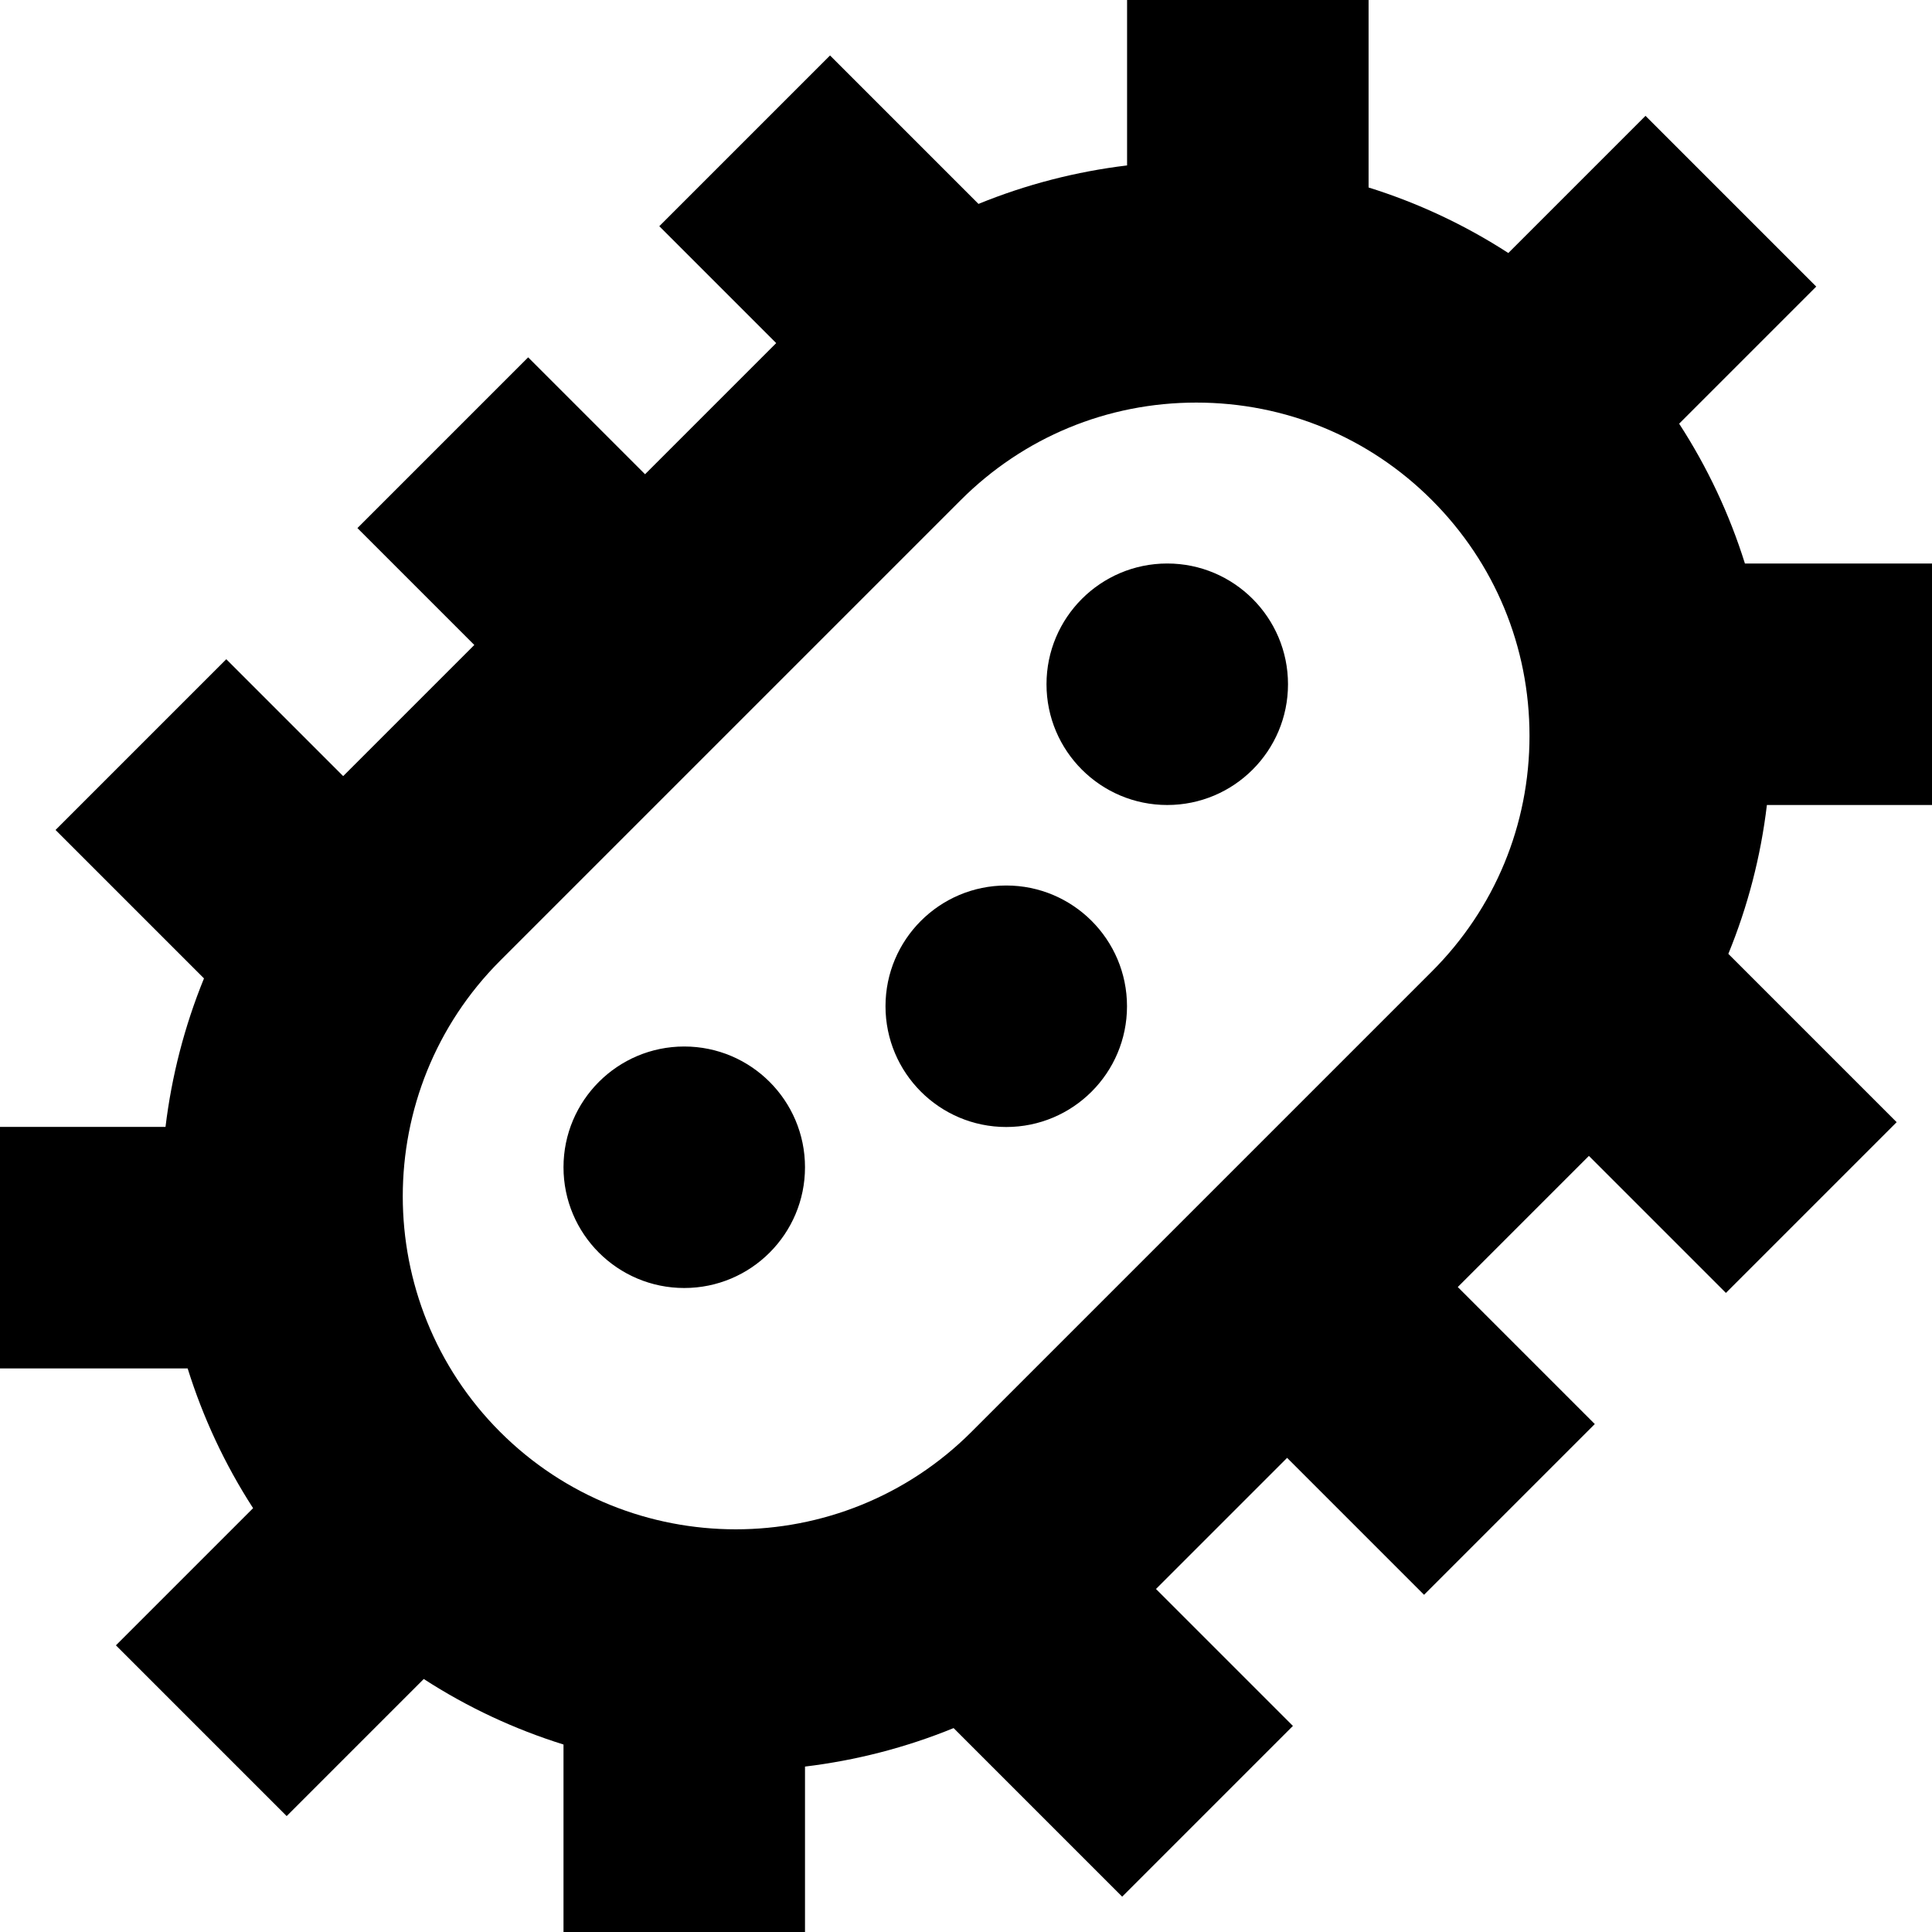 <?xml version="1.0" encoding="UTF-8"?>
<svg xmlns="http://www.w3.org/2000/svg" id="Layer_1" data-name="Layer 1" viewBox="0 0 24 24" width="512" height="512"><path d="m16,8.5c0,.828-.672,1.5-1.5,1.5s-1.5-.672-1.5-1.5.672-1.5,1.5-1.5,1.5.672,1.5,1.5Zm-3.5,2.5c-.828,0-1.5.672-1.5,1.5s.672,1.5,1.5,1.5,1.5-.672,1.5-1.5-.672-1.5-1.5-1.5Zm-4,2c-.828,0-1.5.672-1.5,1.5s.672,1.5,1.5,1.5,1.5-.672,1.5-1.5-.672-1.5-1.5-1.5Zm13.449-3c-.076.64-.238,1.261-.479,1.849l2.091,2.091-2.121,2.121-1.702-1.702-1.629,1.629,1.702,1.702-2.121,2.121-1.701-1.701-1.629,1.629,1.701,1.701-2.121,2.121-2.094-2.094c-.595.243-1.216.402-1.846.478v2.055h-3v-2.329c-.605-.189-1.19-.46-1.736-.814l-1.703,1.703-2.121-2.121,1.704-1.704c-.353-.546-.624-1.131-.813-1.736H0v-3h2.056c.076-.629.235-1.25.478-1.845l-1.844-1.844,2.121-2.121,1.452,1.452,1.629-1.629-1.452-1.452,2.121-2.121,1.452,1.452,1.629-1.629-1.452-1.452,2.121-2.121,1.844,1.844c.595-.243,1.216-.402,1.846-.478V0h3v2.329c.605.189,1.189.46,1.736.814l1.704-1.704,2.121,2.121-1.703,1.703c.351.541.625,1.124.817,1.737h2.325v3h-2.051Zm-2.949-.86c0-1.105-.431-2.145-1.212-2.927s-1.821-1.212-2.927-1.212-2.145.43-2.927,1.212l-5.721,5.721c-1.613,1.614-1.613,4.24,0,5.854,1.614,1.613,4.24,1.613,5.854,0l5.721-5.721c.782-.782,1.212-1.821,1.212-2.927Z"/></svg>
